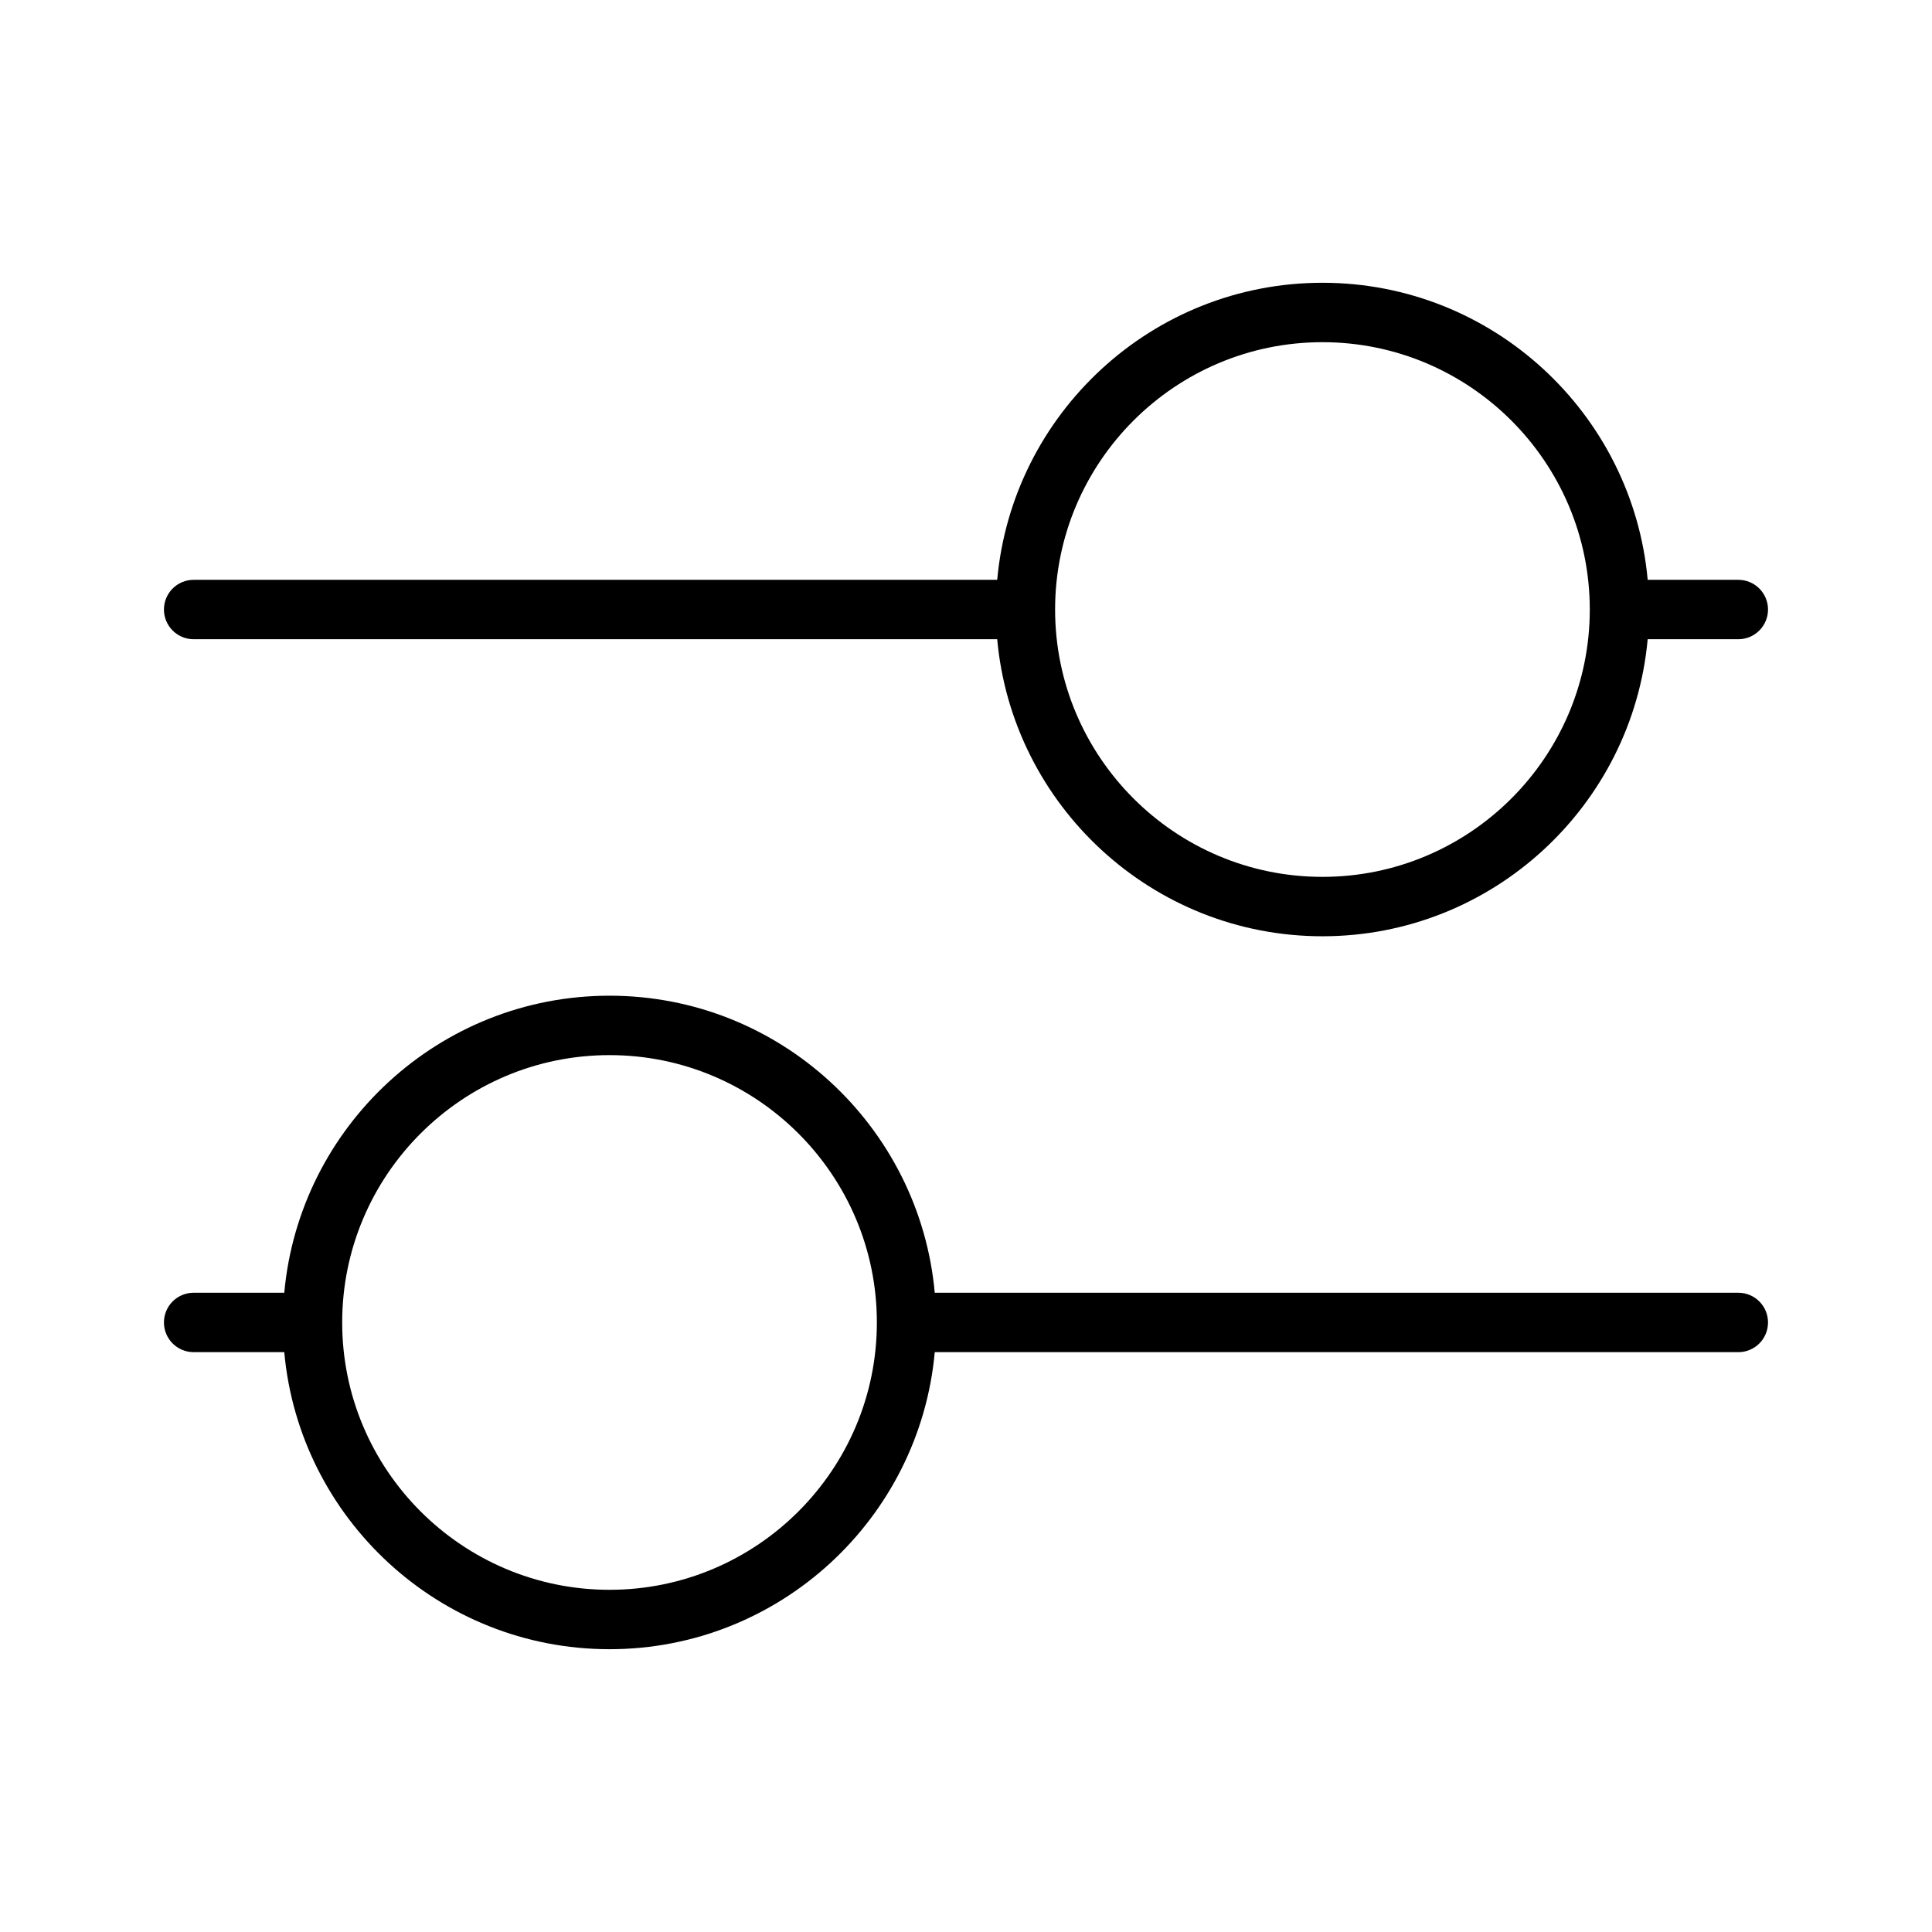 <?xml version="1.0" encoding="UTF-8"?>
<!-- Uploaded to: SVG Repo, www.svgrepo.com, Generator: SVG Repo Mixer Tools -->
<svg fill="#000000" width="800px" height="800px" version="1.1" viewBox="144 144 512 512" xmlns="http://www.w3.org/2000/svg">
 <g>
  <path d="m604.67 297.66h-24.016c-4-44.07-41.102-78.723-86.195-78.723-45.09 0-82.191 34.652-86.191 78.719l-212.95 0.004c-4.344 0-7.871 3.527-7.871 7.871s3.527 7.871 7.871 7.871h212.95c4 44.066 41.102 78.719 86.191 78.719 45.09 0 82.191-34.652 86.191-78.719h24.02c4.352 0 7.871-3.527 7.871-7.871 0-4.348-3.519-7.871-7.871-7.871zm-110.21 78.719c-39.07 0-70.848-31.789-70.848-70.848 0-39.062 31.781-70.848 70.848-70.848 39.07 0 70.848 31.789 70.848 70.848 0.004 39.059-31.777 70.848-70.848 70.848z"/>
  <path d="m604.67 486.59h-212.95c-3.992-44.066-41.102-78.719-86.191-78.719-45.094 0-82.199 34.652-86.191 78.719h-24.02c-4.344 0-7.871 3.519-7.871 7.871 0 4.352 3.527 7.871 7.871 7.871h24.016c3.996 44.07 41.102 78.723 86.195 78.723 45.09 0 82.199-34.652 86.191-78.719h212.95c4.352 0 7.871-3.519 7.871-7.871 0-4.356-3.519-7.875-7.871-7.875zm-299.14 78.723c-39.062 0-70.848-31.781-70.848-70.848 0-39.07 31.789-70.848 70.848-70.848 39.062 0 70.848 31.781 70.848 70.848s-31.789 70.848-70.848 70.848z"/>
 </g>
</svg>